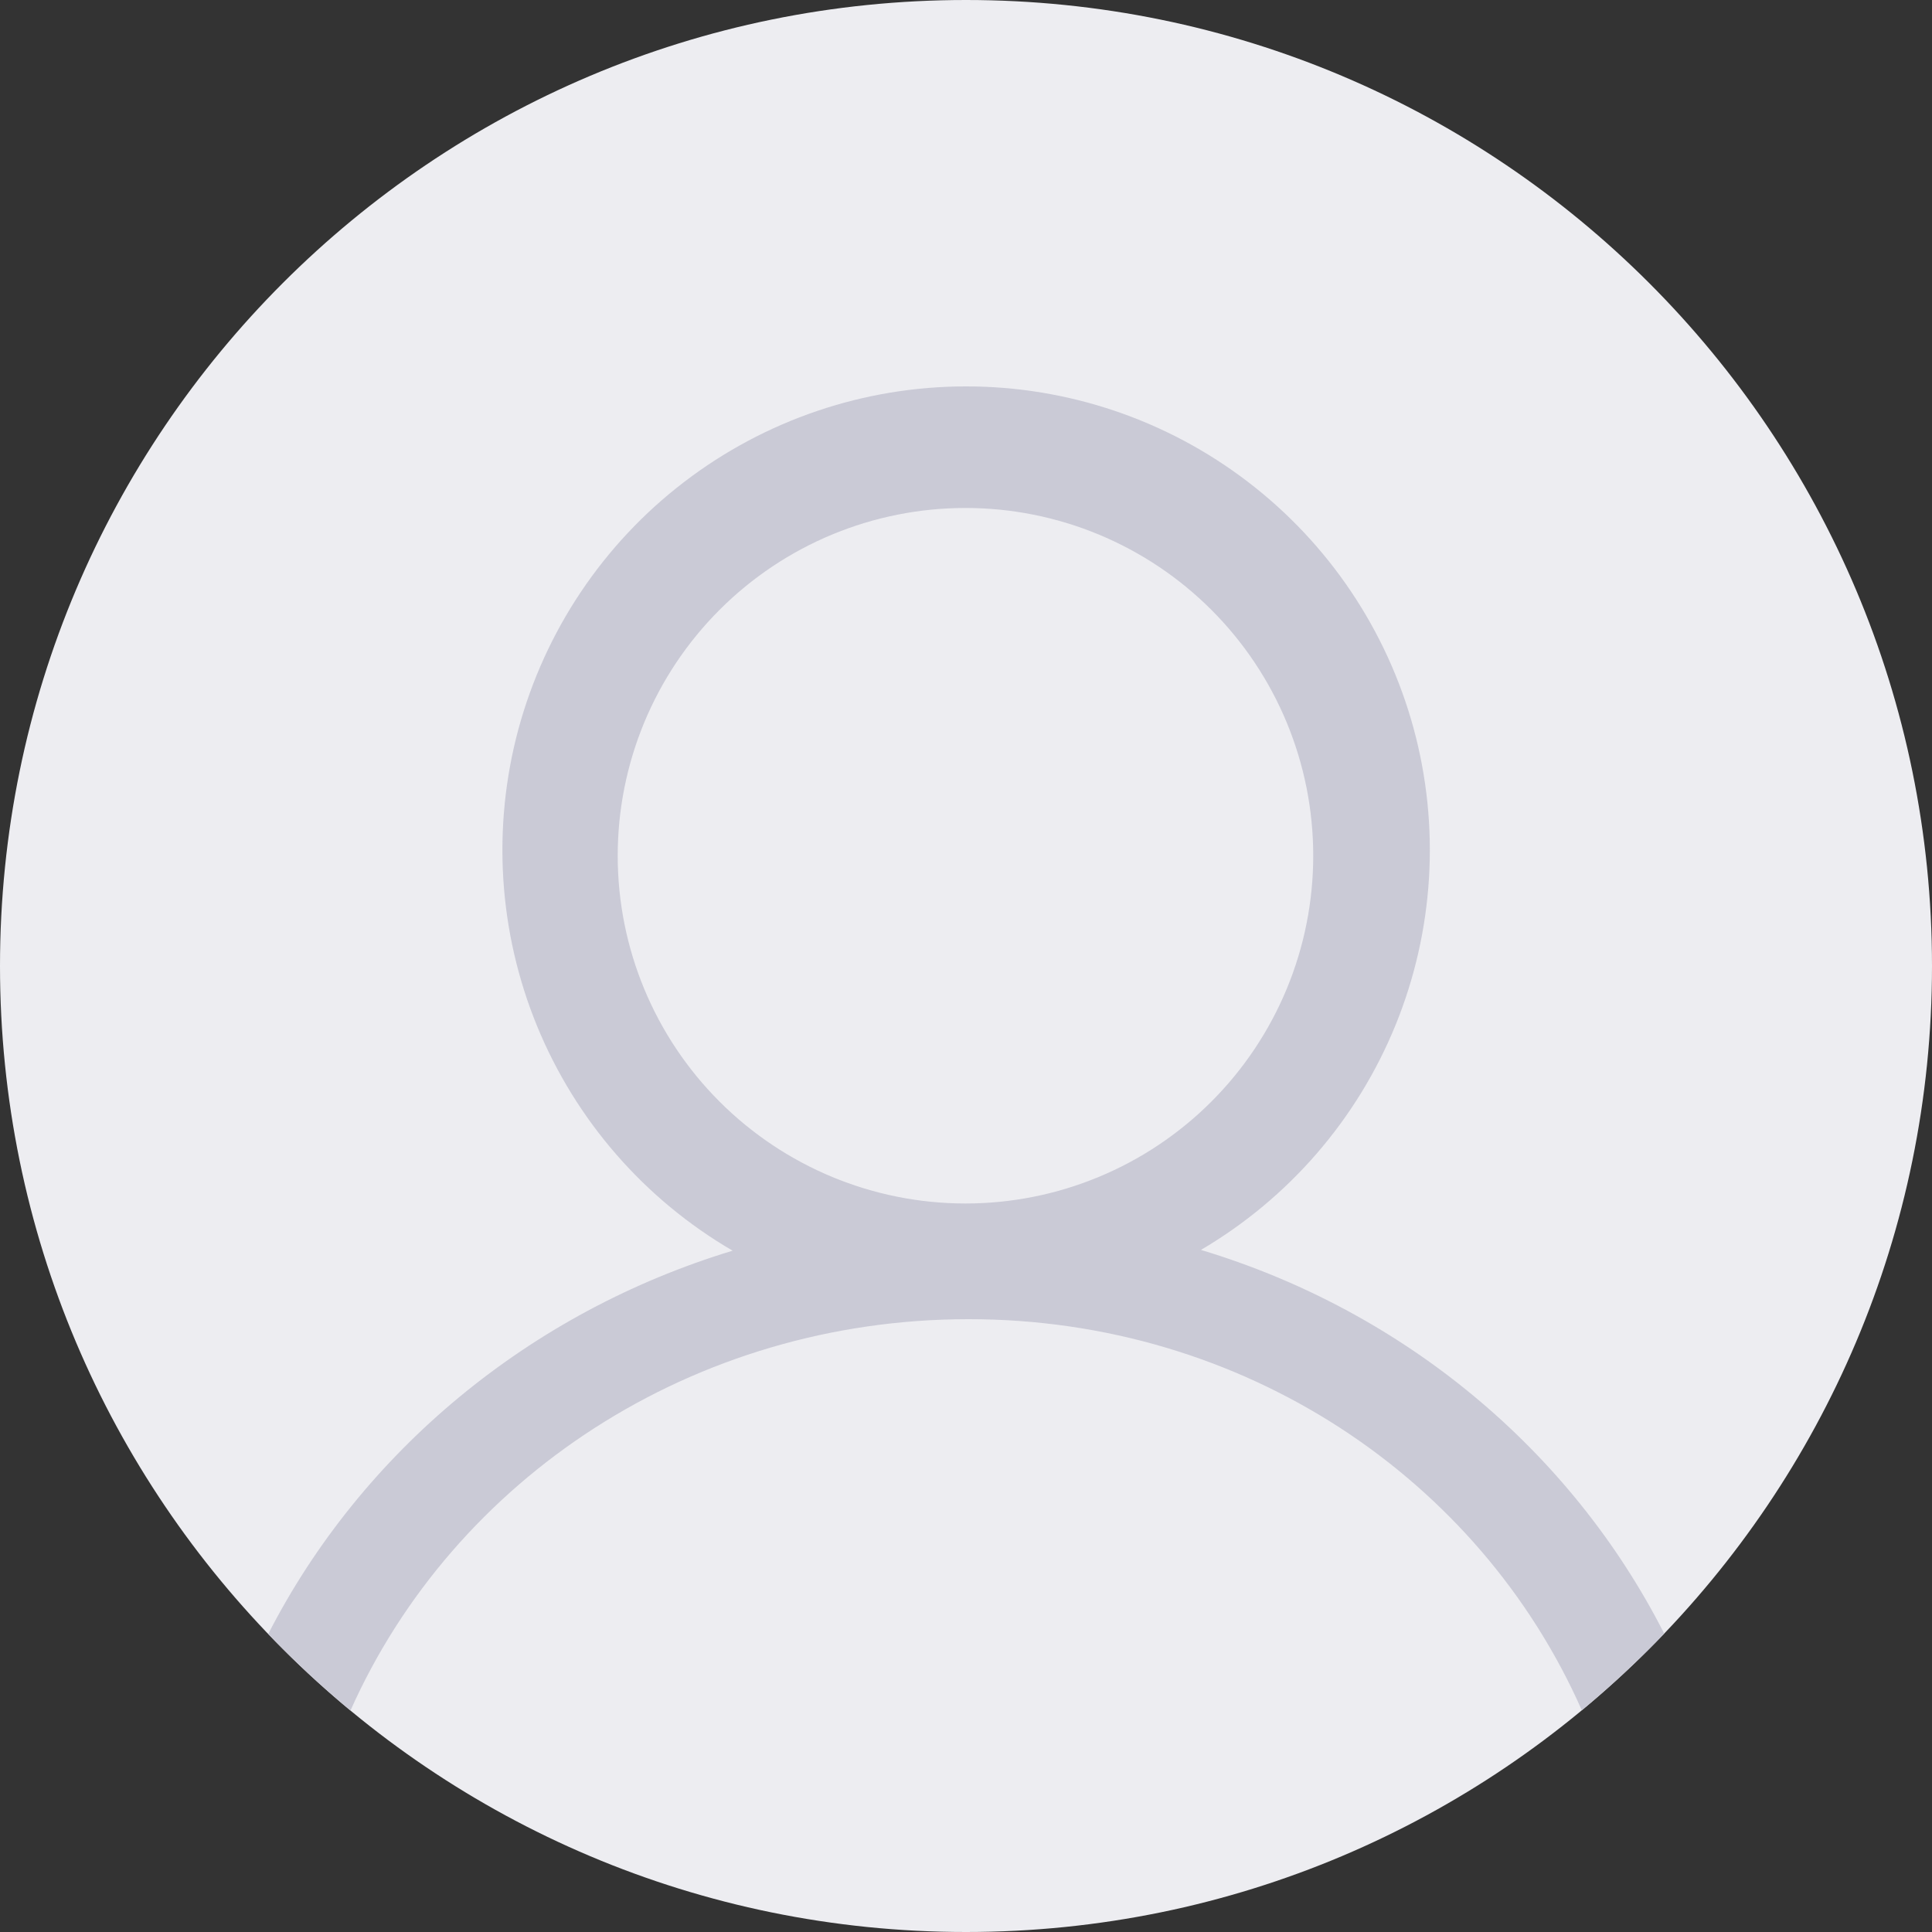 <svg width="40" height="40" viewBox="0 0 40 40" fill="none" xmlns="http://www.w3.org/2000/svg">
    <rect x="0" y="0" width="40" height="40" fill="#333333" stroke="none"/>
    <g clip-path="url(#clip0_11166_25331)">
        <path d="M0 20C0 8.954 8.954 0 20 0C31.046 0 40 8.954 40 20C40 31.046 31.046 40 20 40C8.954 40 0 31.046 0 20Z" fill="#EDEDF1"/>
        <path fill-rule="evenodd" clip-rule="evenodd" d="M7.256 35.415C6.658 34.92 6.089 34.391 5.553 33.83C7.49 30.055 10.96 27.17 15.168 25.894C13.345 24.832 11.923 23.199 11.121 21.247C10.32 19.296 10.184 17.134 10.733 15.097C11.284 13.06 12.489 11.261 14.164 9.979C15.839 8.696 17.89 8 20 8C22.108 7.999 24.157 8.692 25.831 9.972C27.506 11.251 28.713 13.046 29.267 15.08C29.82 17.113 29.688 19.273 28.893 21.224C28.097 23.176 26.681 24.811 24.864 25.878C29.068 27.144 32.527 30.032 34.456 33.822C33.919 34.383 33.349 34.913 32.75 35.41C30.629 30.608 25.746 27.312 20.056 27.312C14.335 27.312 9.396 30.615 7.256 35.415ZM22.744 24.369C21.871 24.731 20.934 24.917 19.989 24.917C18.079 24.917 16.248 24.158 14.898 22.808C13.547 21.458 12.789 19.626 12.789 17.717C12.789 15.807 13.547 13.976 14.898 12.626C16.248 11.275 18.079 10.517 19.989 10.517C20.934 10.517 21.871 10.703 22.744 11.065C23.618 11.427 24.411 11.957 25.08 12.626C25.749 13.294 26.279 14.088 26.641 14.961C27.003 15.835 27.189 16.771 27.189 17.717C27.189 18.662 27.003 19.599 26.641 20.472C26.279 21.346 25.749 22.139 25.08 22.808C24.411 23.477 23.618 24.007 22.744 24.369Z" fill="#CACAD6"/>
    </g>
    <defs>
        <clipPath id="clip0_11166_25331">
            <rect width="40" height="40" fill="white"/>
        </clipPath>
    </defs>
</svg>
